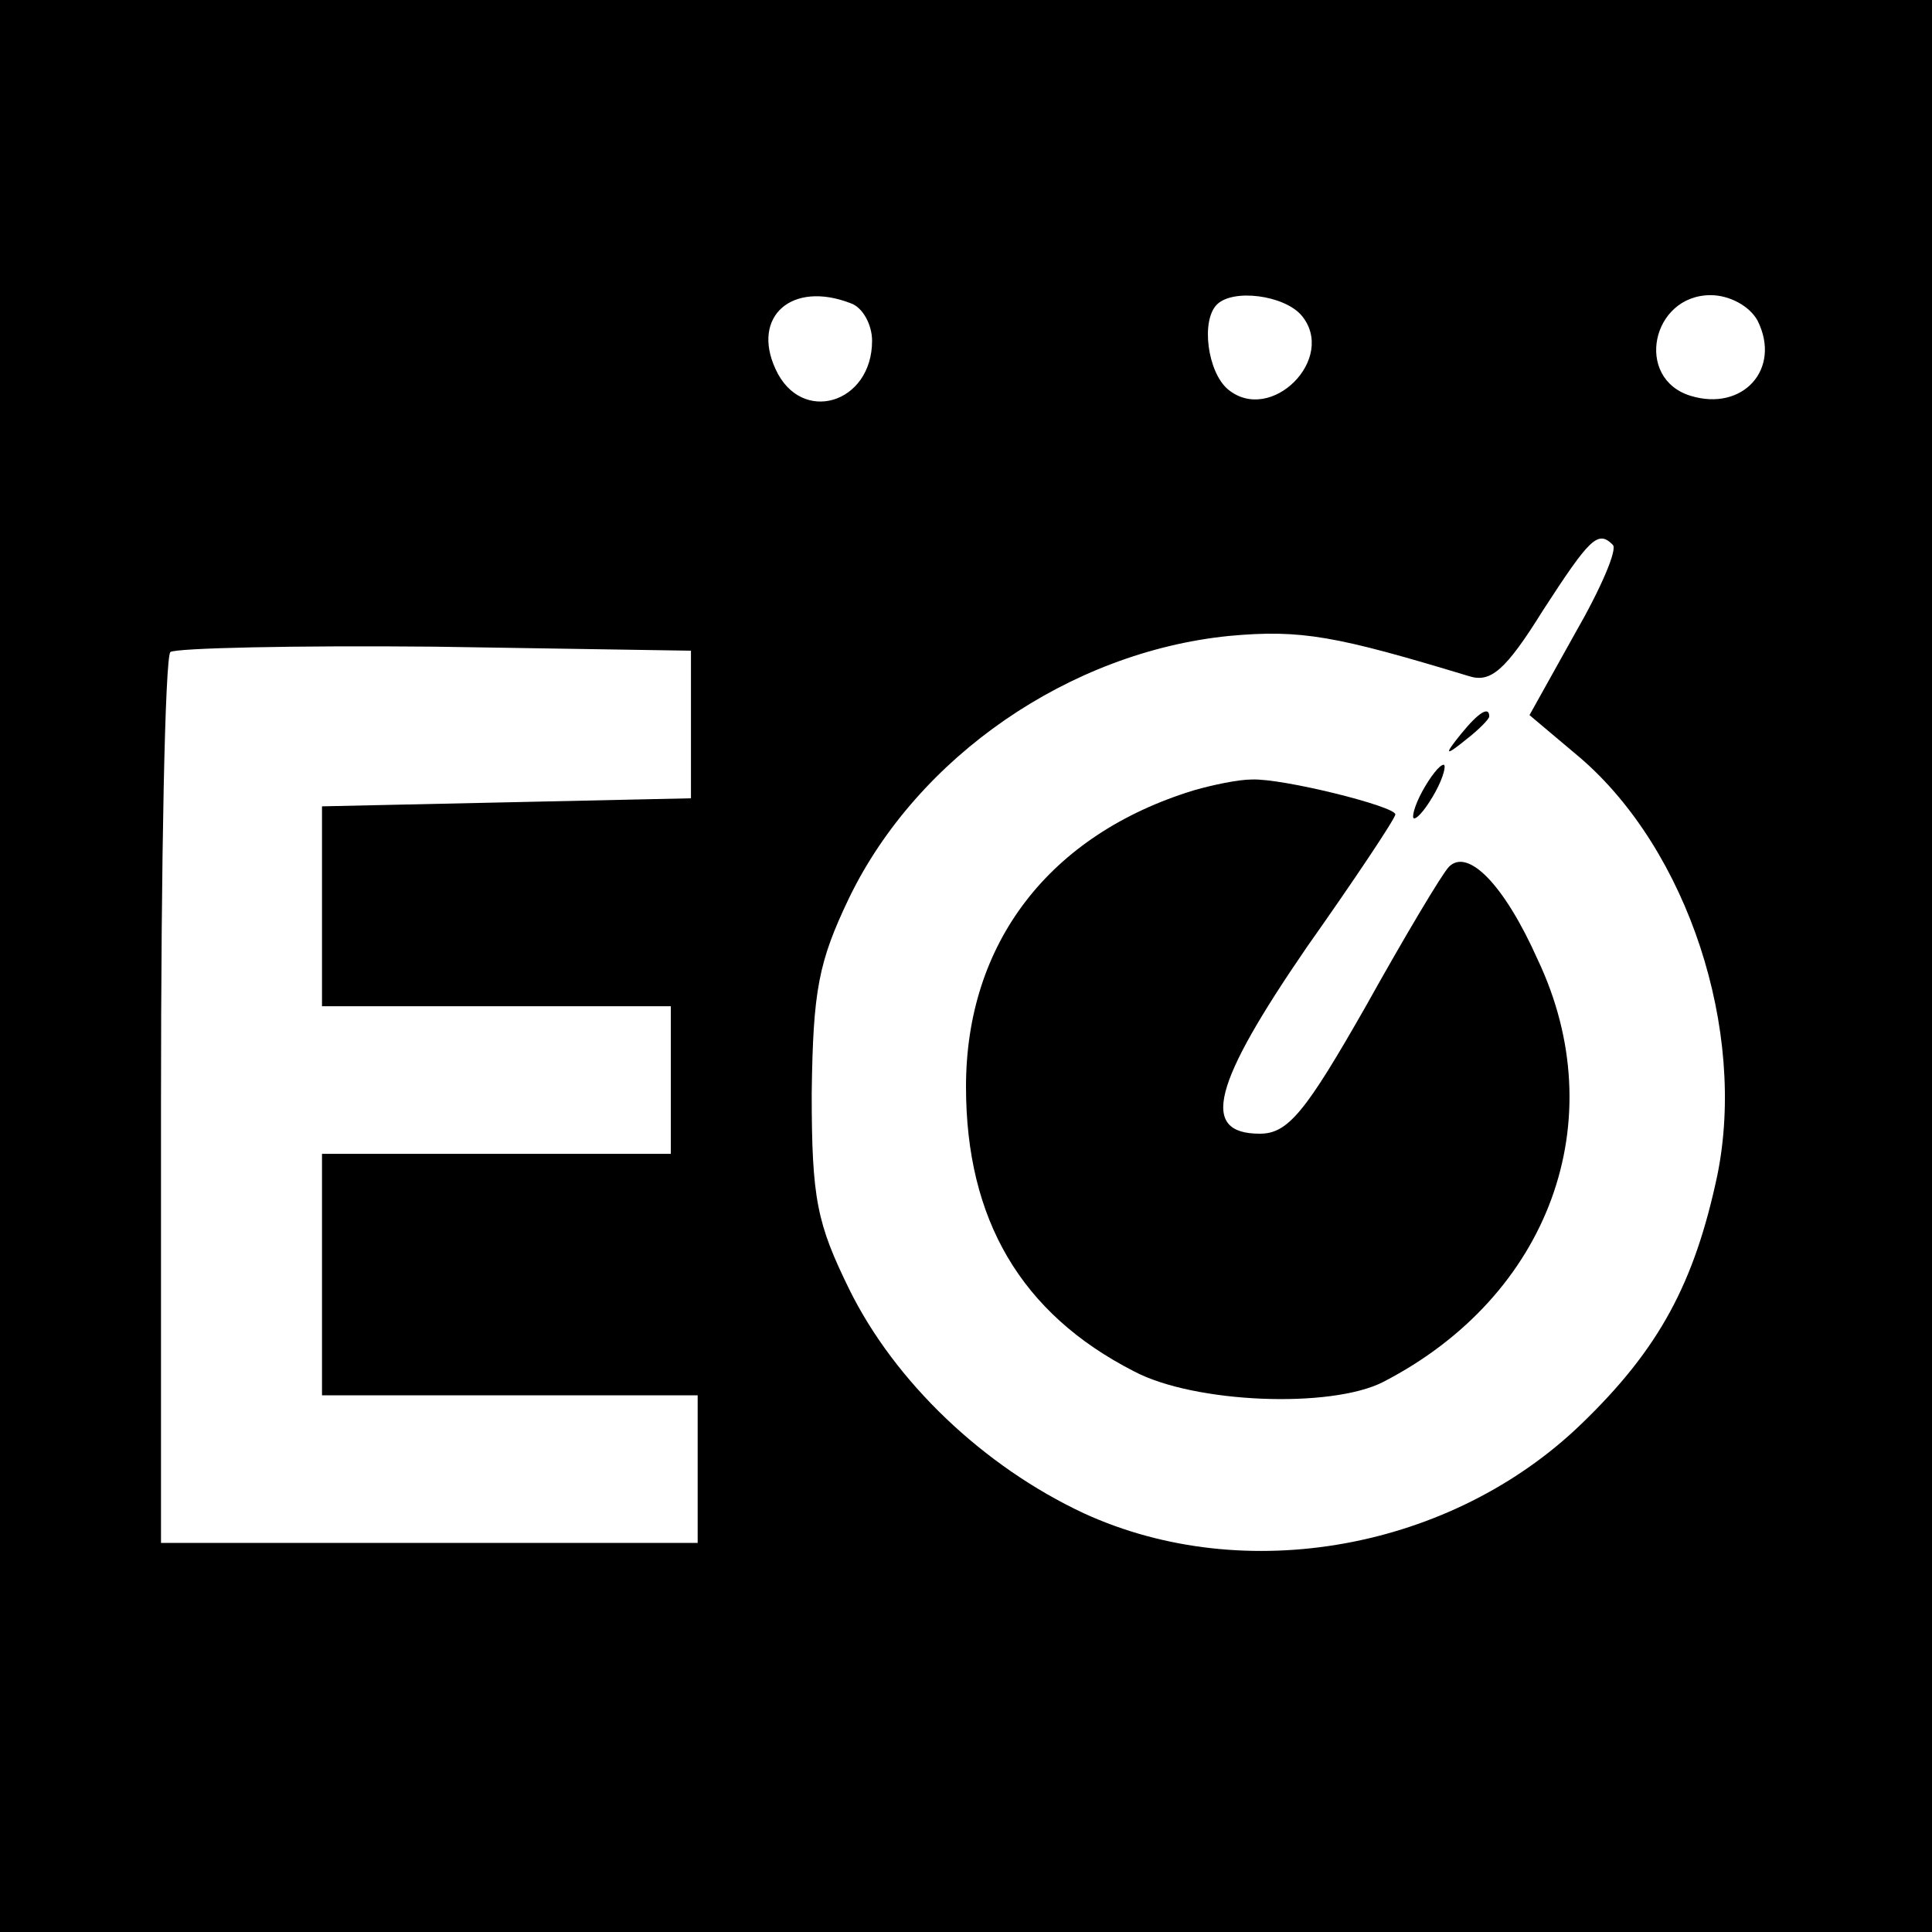 <?xml version="1.0" standalone="no"?>
<!DOCTYPE svg PUBLIC "-//W3C//DTD SVG 20010904//EN"
 "http://www.w3.org/TR/2001/REC-SVG-20010904/DTD/svg10.dtd">
<svg version="1.0" xmlns="http://www.w3.org/2000/svg"
 width="144pt" height="144pt" viewBox="0 0 144 144"
 preserveAspectRatio="xMidYMid meet">
<g transform="translate(0,144) scale(0.1,-0.1)"
fill="#000000" stroke="none">
<path d="M0 720 l0 -720 720 0 720 0 0 720 0 720 -720 0 -720 0 0 -720z m634
494 c9 -3 16 -16 16 -28 0 -47 -53 -63 -72 -21 -18 39 12 66 56 49z m336 -9
c27 -32 -23 -82 -55 -55 -15 13 -20 51 -8 63 12 12 50 7 63 -8z m340 -4 c18
-36 -11 -68 -50 -56 -42 13 -29 75 15 75 14 0 29 -8 35 -19z m-108 -167 c4 -3
-9 -33 -28 -66 l-34 -61 38 -32 c80 -69 124 -203 102 -311 -17 -80 -43 -129
-101 -185 -97 -94 -251 -122 -371 -67 -75 35 -141 98 -175 167 -24 49 -28 67
-28 146 1 77 5 98 28 146 51 105 164 183 283 195 54 5 80 0 179 -30 16 -5 27
4 55 49 35 54 41 60 52 49z m-687 -134 l0 -55 -137 -3 -138 -3 0 -74 0 -75
130 0 130 0 0 -55 0 -55 -130 0 -130 0 0 -90 0 -90 140 0 140 0 0 -55 0 -55
-200 0 -200 0 0 328 c0 181 3 332 7 336 4 3 93 5 197 4 l191 -3 0 -55z"/>
<path d="M1089 893 c-13 -16 -12 -17 4 -4 9 7 17 15 17 17 0 8 -8 3 -21 -13z"/>
<path d="M1060 850 c-6 -11 -8 -20 -6 -20 3 0 10 9 16 20 6 11 8 20 6 20 -3 0
-10 -9 -16 -20z"/>
<path d="M890 851 c-108 -33 -170 -114 -170 -221 0 -99 41 -169 125 -212 45
-24 147 -28 186 -8 124 64 172 195 115 315 -25 56 -52 83 -66 69 -5 -5 -33
-52 -62 -104 -45 -79 -58 -95 -79 -95 -45 0 -35 37 35 139 36 51 66 96 66 99
0 6 -84 27 -107 26 -10 0 -29 -4 -43 -8z"/>
</g>
</svg>
